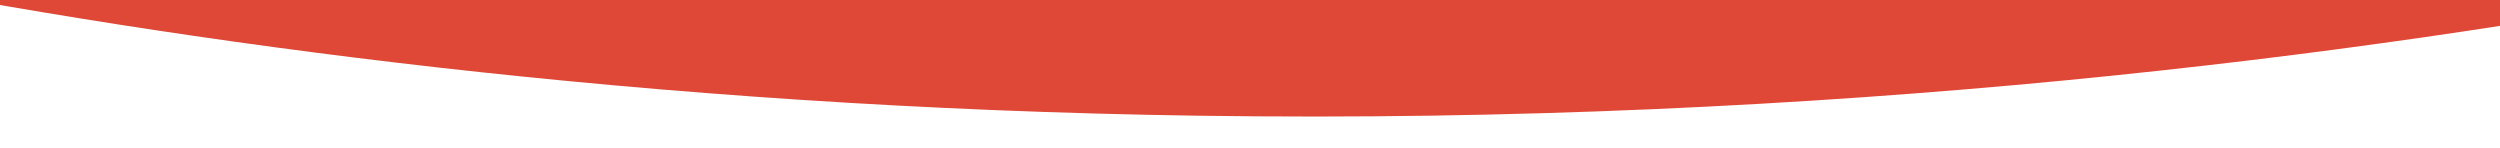 <?xml version="1.0" encoding="UTF-8"?> <!-- Generator: Adobe Illustrator 19.0.0, SVG Export Plug-In . SVG Version: 6.00 Build 0) --> <svg xmlns="http://www.w3.org/2000/svg" xmlns:xlink="http://www.w3.org/1999/xlink" version="1.1" id="Capa_1" x="0px" y="0px" viewBox="0 0 1400 83" style="enable-background:new 0 0 1400 83;" xml:space="preserve"> <style type="text/css"> .st0{fill:url(#XMLID_56_);} .st1{fill:#DF4836;} </style> <linearGradient id="XMLID_56_" gradientUnits="userSpaceOnUse" x1="-56.123" y1="-508.843" x2="1242.005" y2="-508.843"> <stop offset="0" style="stop-color:#E2AA00"></stop> <stop offset="3.741451e-003" style="stop-color:#E1A600"></stop> <stop offset="4.012747e-002" style="stop-color:#D88603"></stop> <stop offset="7.957411e-002" style="stop-color:#D16B05"></stop> <stop offset="0.122" style="stop-color:#CC5707"></stop> <stop offset="0.171" style="stop-color:#C84808"></stop> <stop offset="0.229" style="stop-color:#C64009"></stop> <stop offset="0.322" style="stop-color:#C53D09"></stop> <stop offset="0.342" style="stop-color:#C83C0C"></stop> <stop offset="0.517" style="stop-color:#DC3723"></stop> <stop offset="0.681" style="stop-color:#E93431"></stop> <stop offset="0.824" style="stop-color:#ED3336"></stop> <stop offset="0.962" style="stop-color:#ED3336"></stop> <stop offset="0.985" style="stop-color:#ED3336"></stop> </linearGradient> <rect id="XMLID_15_" x="-56.1" y="-644.9" class="st0" width="1298.1" height="272.2"></rect> <path id="XMLID_1_" class="st1" d="M-90.2-13.8c191.7,37.5,451.1,74.1,761.1,78.6c354.9,5.2,650.2-33.5,858.9-72.4 C989.8-9.6,449.8-11.7-90.2-13.8z"></path> </svg> 